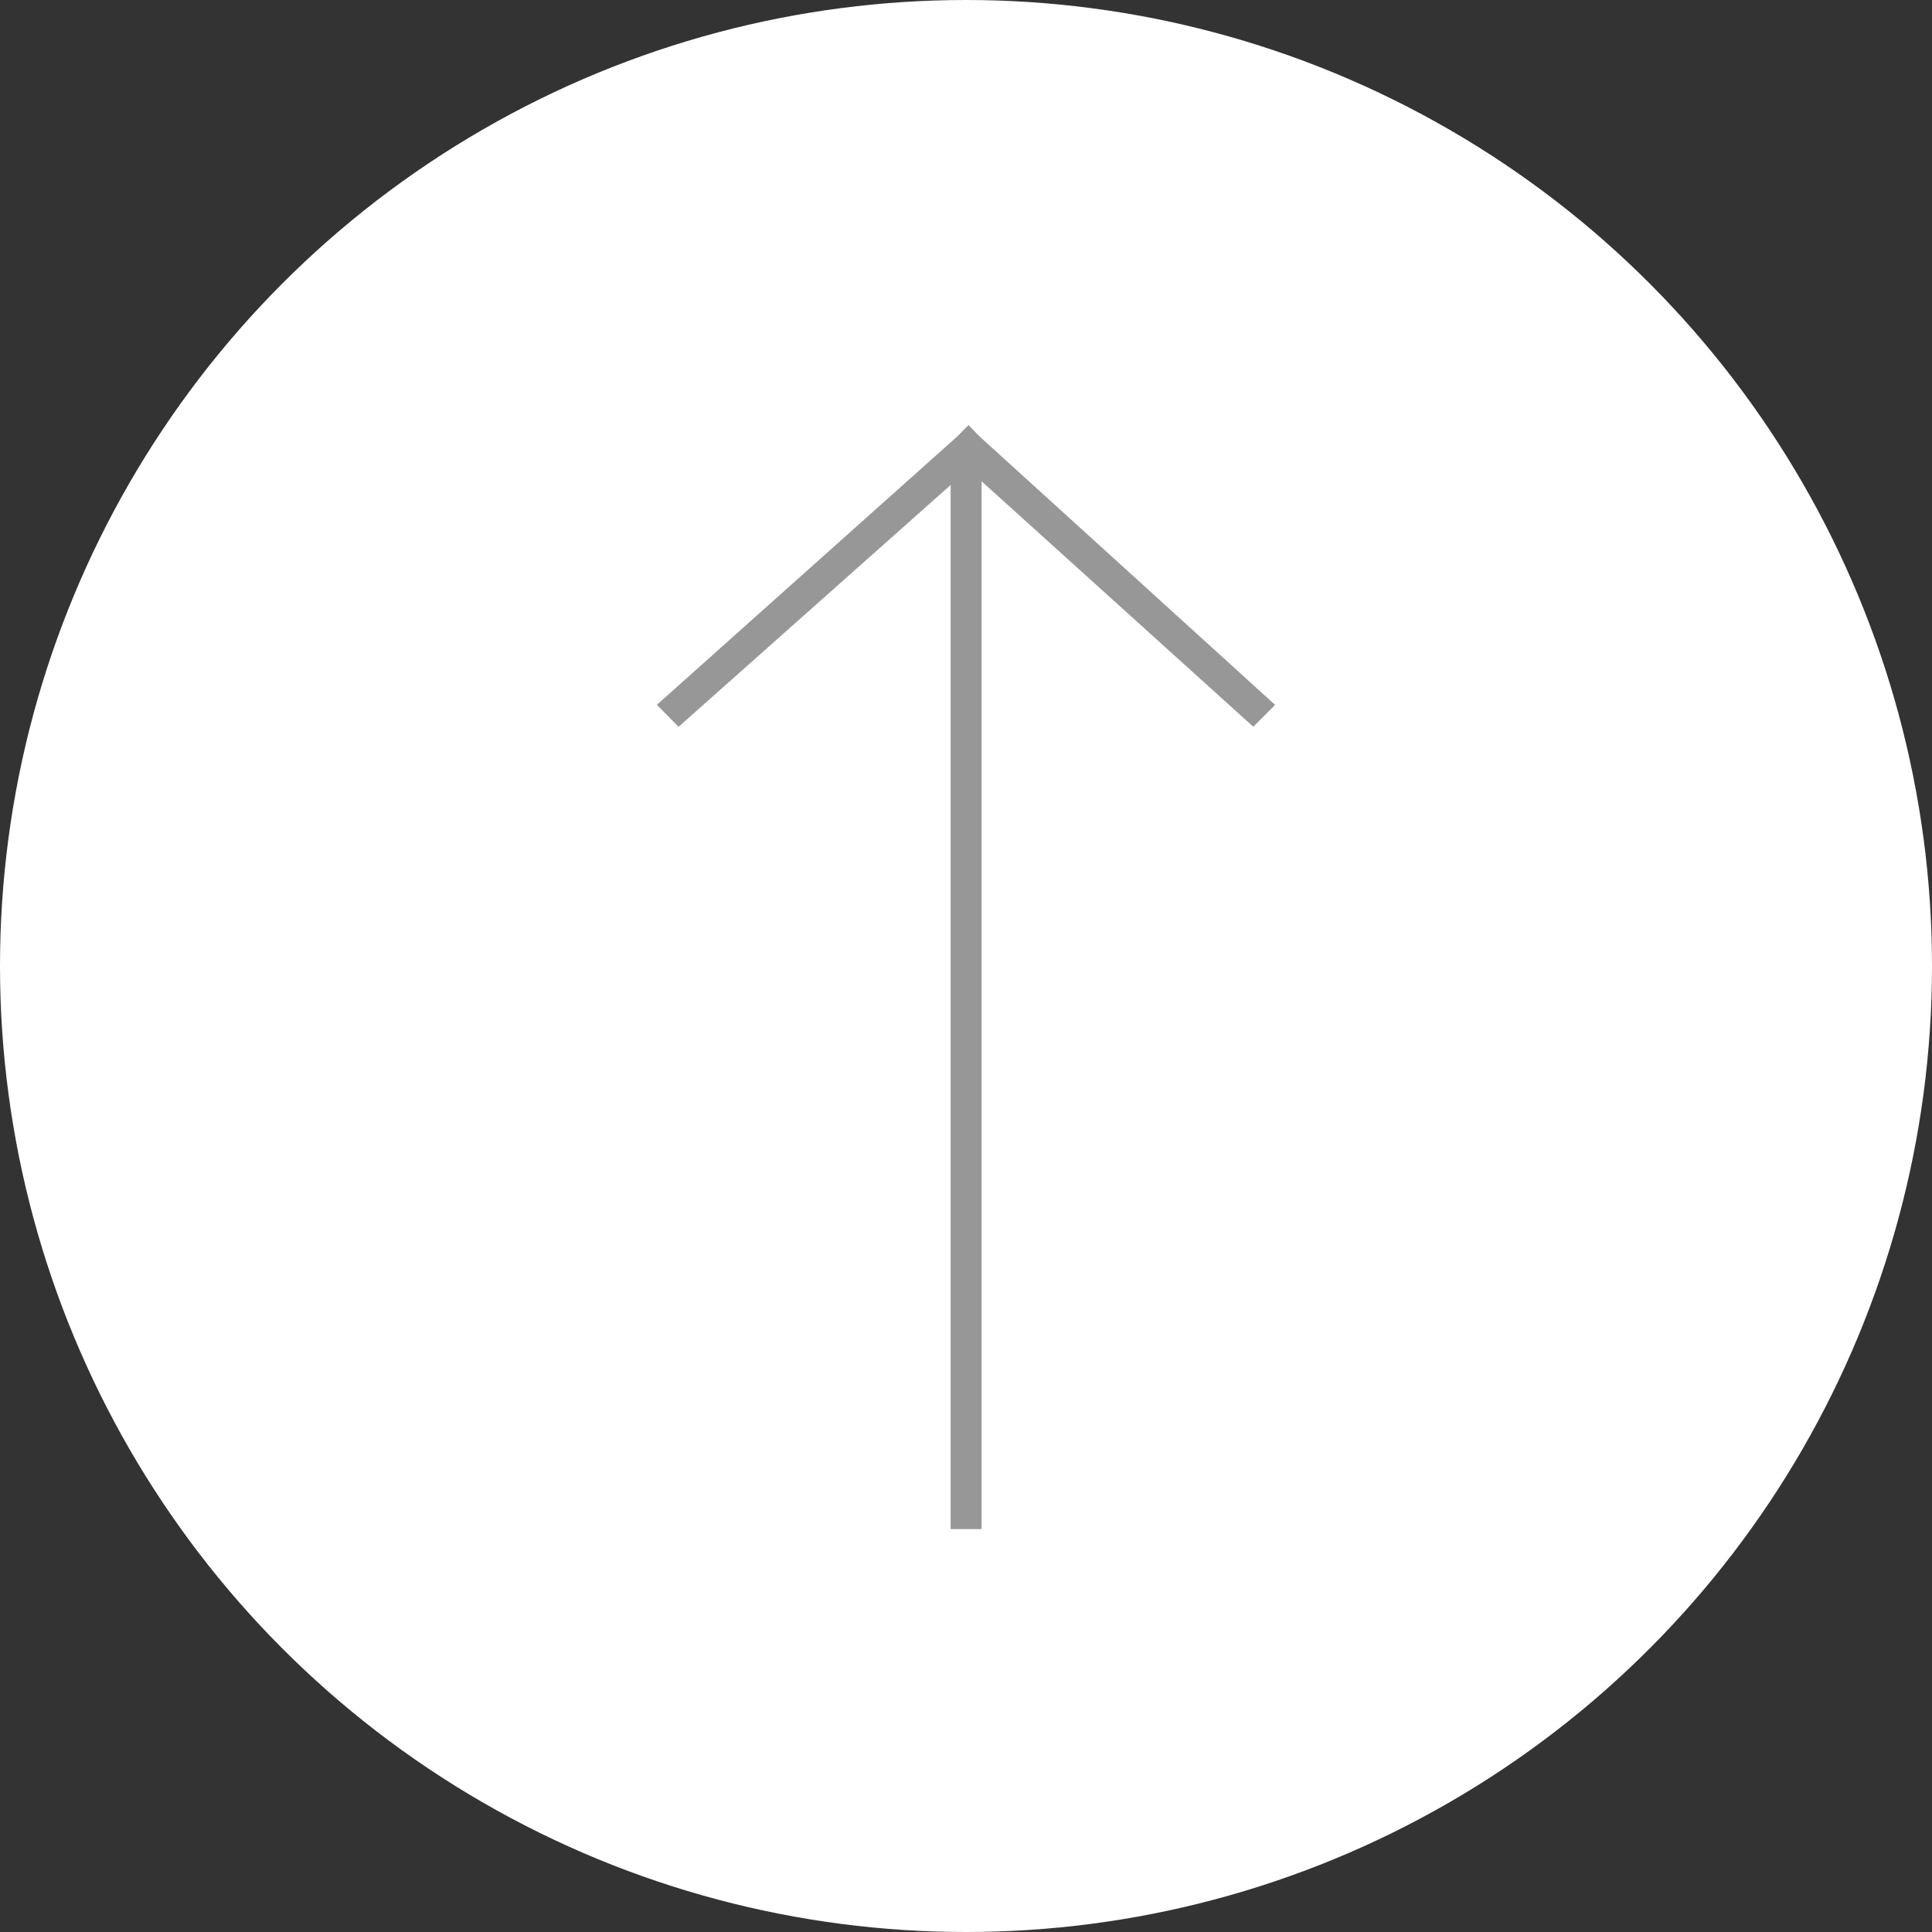 <?xml version="1.0" encoding="UTF-8"?>
<svg width="50px" height="50px" viewBox="0 0 50 50" version="1.1" xmlns="http://www.w3.org/2000/svg" xmlns:xlink="http://www.w3.org/1999/xlink">
    <rect x="0" y="0" width="50" height="50" fill="#333333" stroke="none"/>
    <title>编组 27</title>
    <g id="1-首页" stroke="none" stroke-width="1" fill="none" fill-rule="evenodd">
        <g id="1.0-首页" transform="translate(-1365, -4625)">
            <g id="编组-27" transform="translate(1365, 4625)">
                <circle id="椭圆形" fill="#FFFFFF" cx="25" cy="25" r="25"></circle>
                <g id="编组-14" transform="translate(17, 11)" fill="#979797" fill-rule="nonzero">
                    <polygon id="路径-2" points="8.065 0 8.345 0.29 16 7.242 15.435 7.808 8.06 1.145 0.561 7.81 -3.63797881e-12 7.24 7.782 0.288"></polygon>
                    <polygon id="路径-3" points="8.403 28.573 8.403 0.573 7.603 0.573 7.603 28.573"></polygon>
                </g>
            </g>
        </g>
    </g>
</svg>